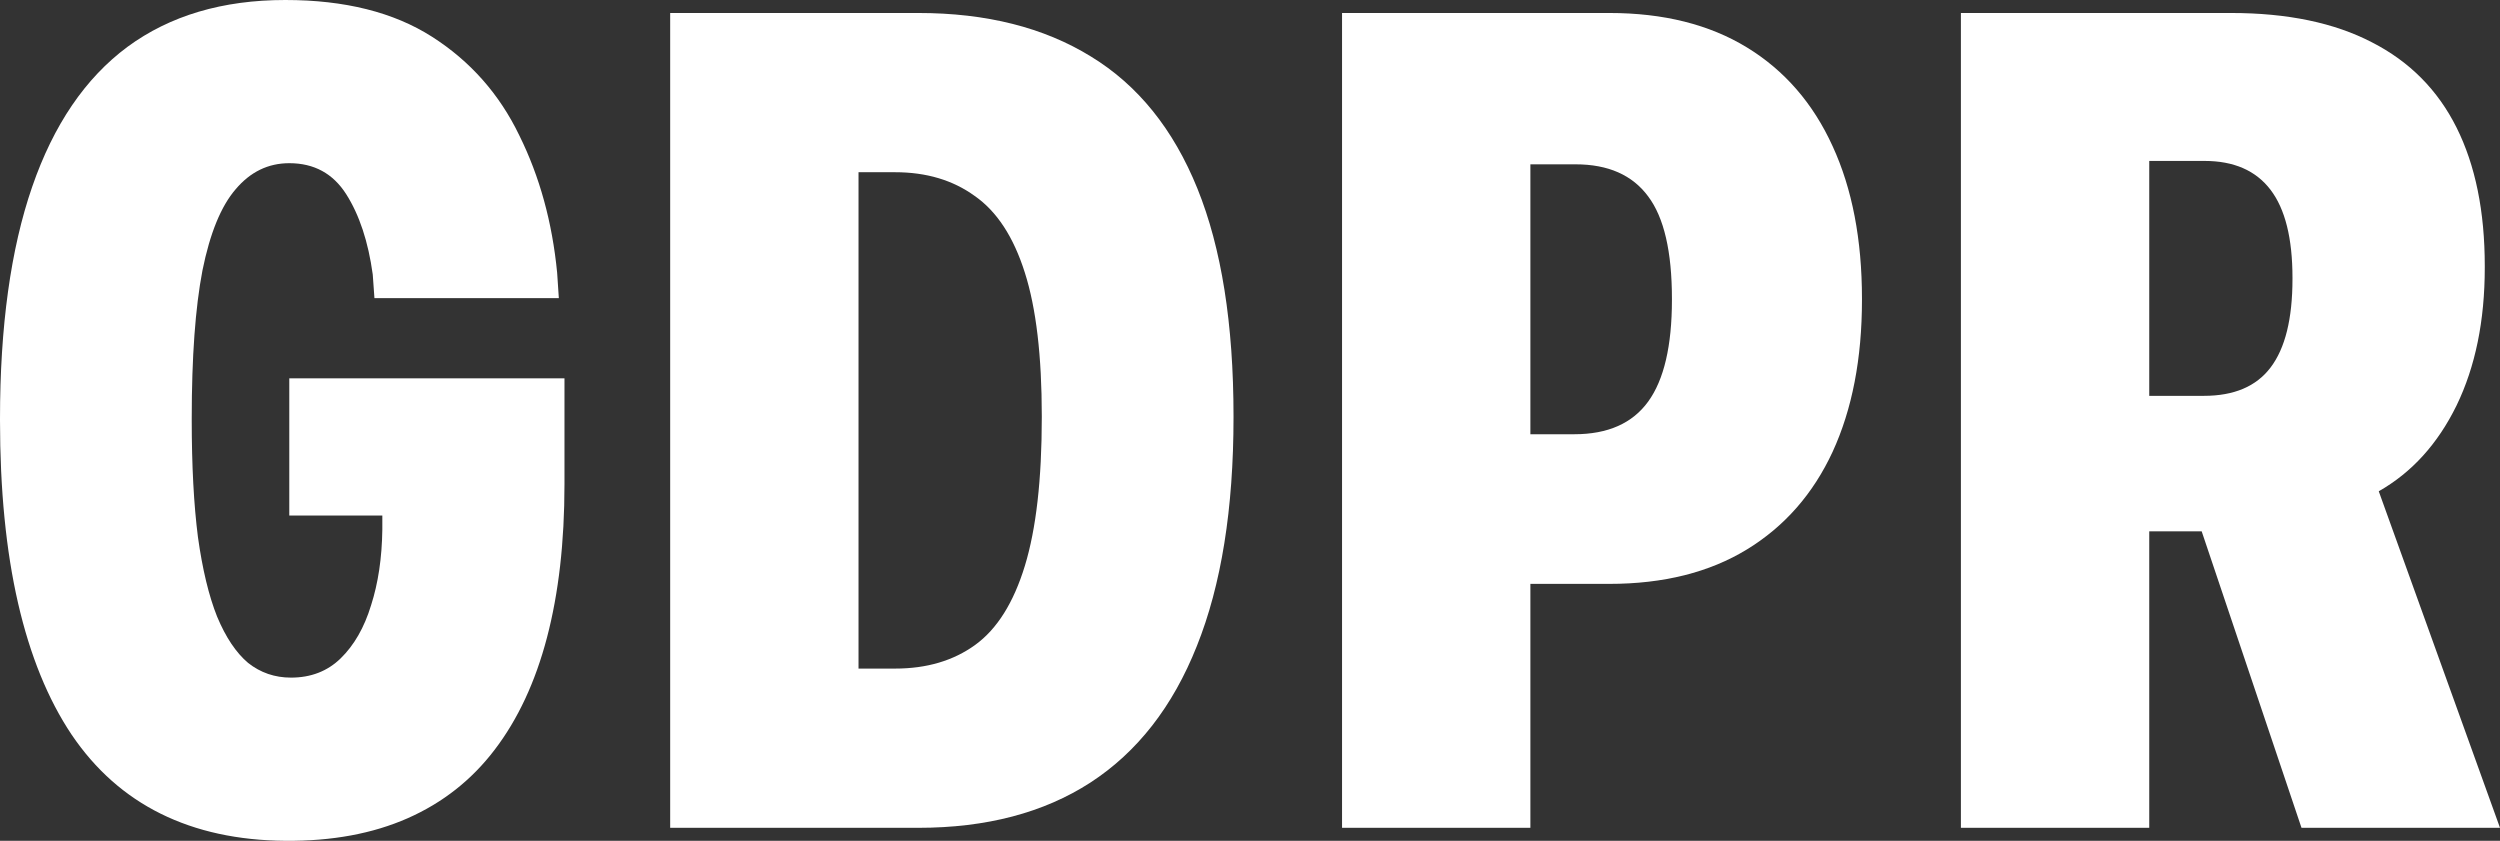 <svg width="779" height="262" viewBox="0 0 779 262" fill="none" xmlns="http://www.w3.org/2000/svg">
<rect x="0" y="0" width="779" height="262" fill="#333333" stroke="none"/>
<path d="M88.912 261.996C74.152 261.879 61.207 259.063 50.079 253.55C38.95 248.037 29.696 239.826 22.316 228.916C14.936 217.89 9.371 204.224 5.623 187.919C1.874 171.614 0 152.611 0 130.91V130.558C0 101.702 3.339 77.596 10.016 58.241C16.693 38.886 26.591 24.34 39.712 14.604C52.949 4.868 69.349 0 88.912 0C107.42 0 122.649 3.812 134.598 11.437C146.546 19.062 155.625 29.326 161.833 42.229C168.159 55.015 172.083 69.267 173.606 84.986L174.133 92.904H116.675L116.147 85.514C114.742 75.308 111.989 66.98 107.889 60.528C103.789 54.077 97.873 50.851 90.142 50.851C83.582 50.851 78.017 53.549 73.449 58.945C68.88 64.223 65.424 72.669 63.082 84.282C60.856 95.895 59.743 111.262 59.743 130.382V130.91C59.743 145.104 60.387 157.244 61.676 167.332C63.082 177.42 65.073 185.69 67.65 192.142C70.344 198.594 73.566 203.403 77.314 206.57C81.18 209.62 85.632 211.145 90.669 211.145C96.877 211.145 102.032 209.151 106.132 205.163C110.349 201.057 113.512 195.544 115.62 188.623C117.846 181.702 119.017 173.843 119.135 165.045V160.646H90.142V117.889H175.891V150.969C175.891 168.916 174.075 184.811 170.443 198.652C166.812 212.494 161.365 224.166 154.102 233.667C146.956 243.051 137.936 250.148 127.042 254.958C116.147 259.767 103.437 262.113 88.912 261.996Z" fill="white"/>
<path d="M208.827 257.949V4.047H286.141C307.344 4.047 325.267 8.563 339.91 17.595C354.553 26.51 365.623 40.235 373.12 58.769C380.617 77.302 384.366 100.939 384.366 129.678V130.03C384.366 158.535 380.558 182.289 372.944 201.292C365.447 220.177 354.377 234.371 339.734 243.873C325.208 253.257 307.344 257.949 286.141 257.949H208.827ZM267.515 208.33H278.937C288.777 208.33 297.094 205.866 303.888 200.94C310.683 196.013 315.837 187.802 319.351 176.306C322.865 164.81 324.623 149.385 324.623 130.03V129.678C324.623 110.91 322.865 96.012 319.351 84.986C315.837 73.842 310.624 65.865 303.713 61.056C296.918 56.129 288.66 53.666 278.937 53.666H267.515V208.33Z" fill="white"/>
<path d="M447.525 181.937V135.309H490.575C501 135.309 508.673 131.907 513.593 125.103C518.513 118.3 520.973 107.743 520.973 93.432V93.08C520.973 78.417 518.513 67.801 513.593 61.232C508.673 54.546 501.118 51.203 490.926 51.203H447.525V4.047H501.469C518.338 4.047 532.629 7.625 544.343 14.78C556.058 21.936 564.961 32.2 571.052 45.572C577.143 58.827 580.189 74.663 580.189 93.08V93.432C580.189 111.731 577.143 127.508 571.052 140.763C564.961 153.901 556.058 164.048 544.343 171.203C532.629 178.359 518.338 181.937 501.469 181.937H447.525ZM418.18 257.949V4.047H476.869V257.949H418.18Z" fill="white"/>
<path d="M611.017 257.949V4.047H695.184C712.756 4.047 727.398 7.097 739.113 13.197C750.827 19.179 759.613 28.035 765.47 39.766C771.327 51.496 774.256 65.865 774.256 82.874V83.402C774.256 99.942 771.327 114.253 765.47 126.335C759.613 138.3 751.53 147.215 741.221 153.08L779 257.949H717.148L686.047 165.573C685.227 165.573 684.407 165.573 683.587 165.573C682.884 165.573 682.24 165.573 681.654 165.573H669.705V257.949H611.017ZM669.705 123.344H686.75C696.121 123.344 703.033 120.411 707.484 114.546C712.053 108.564 714.337 99.356 714.337 86.921V86.57C714.337 74.253 712.053 65.103 707.484 59.121C702.915 53.138 696.063 50.147 686.925 50.147H669.705V123.344Z" fill="white"/>
</svg>

